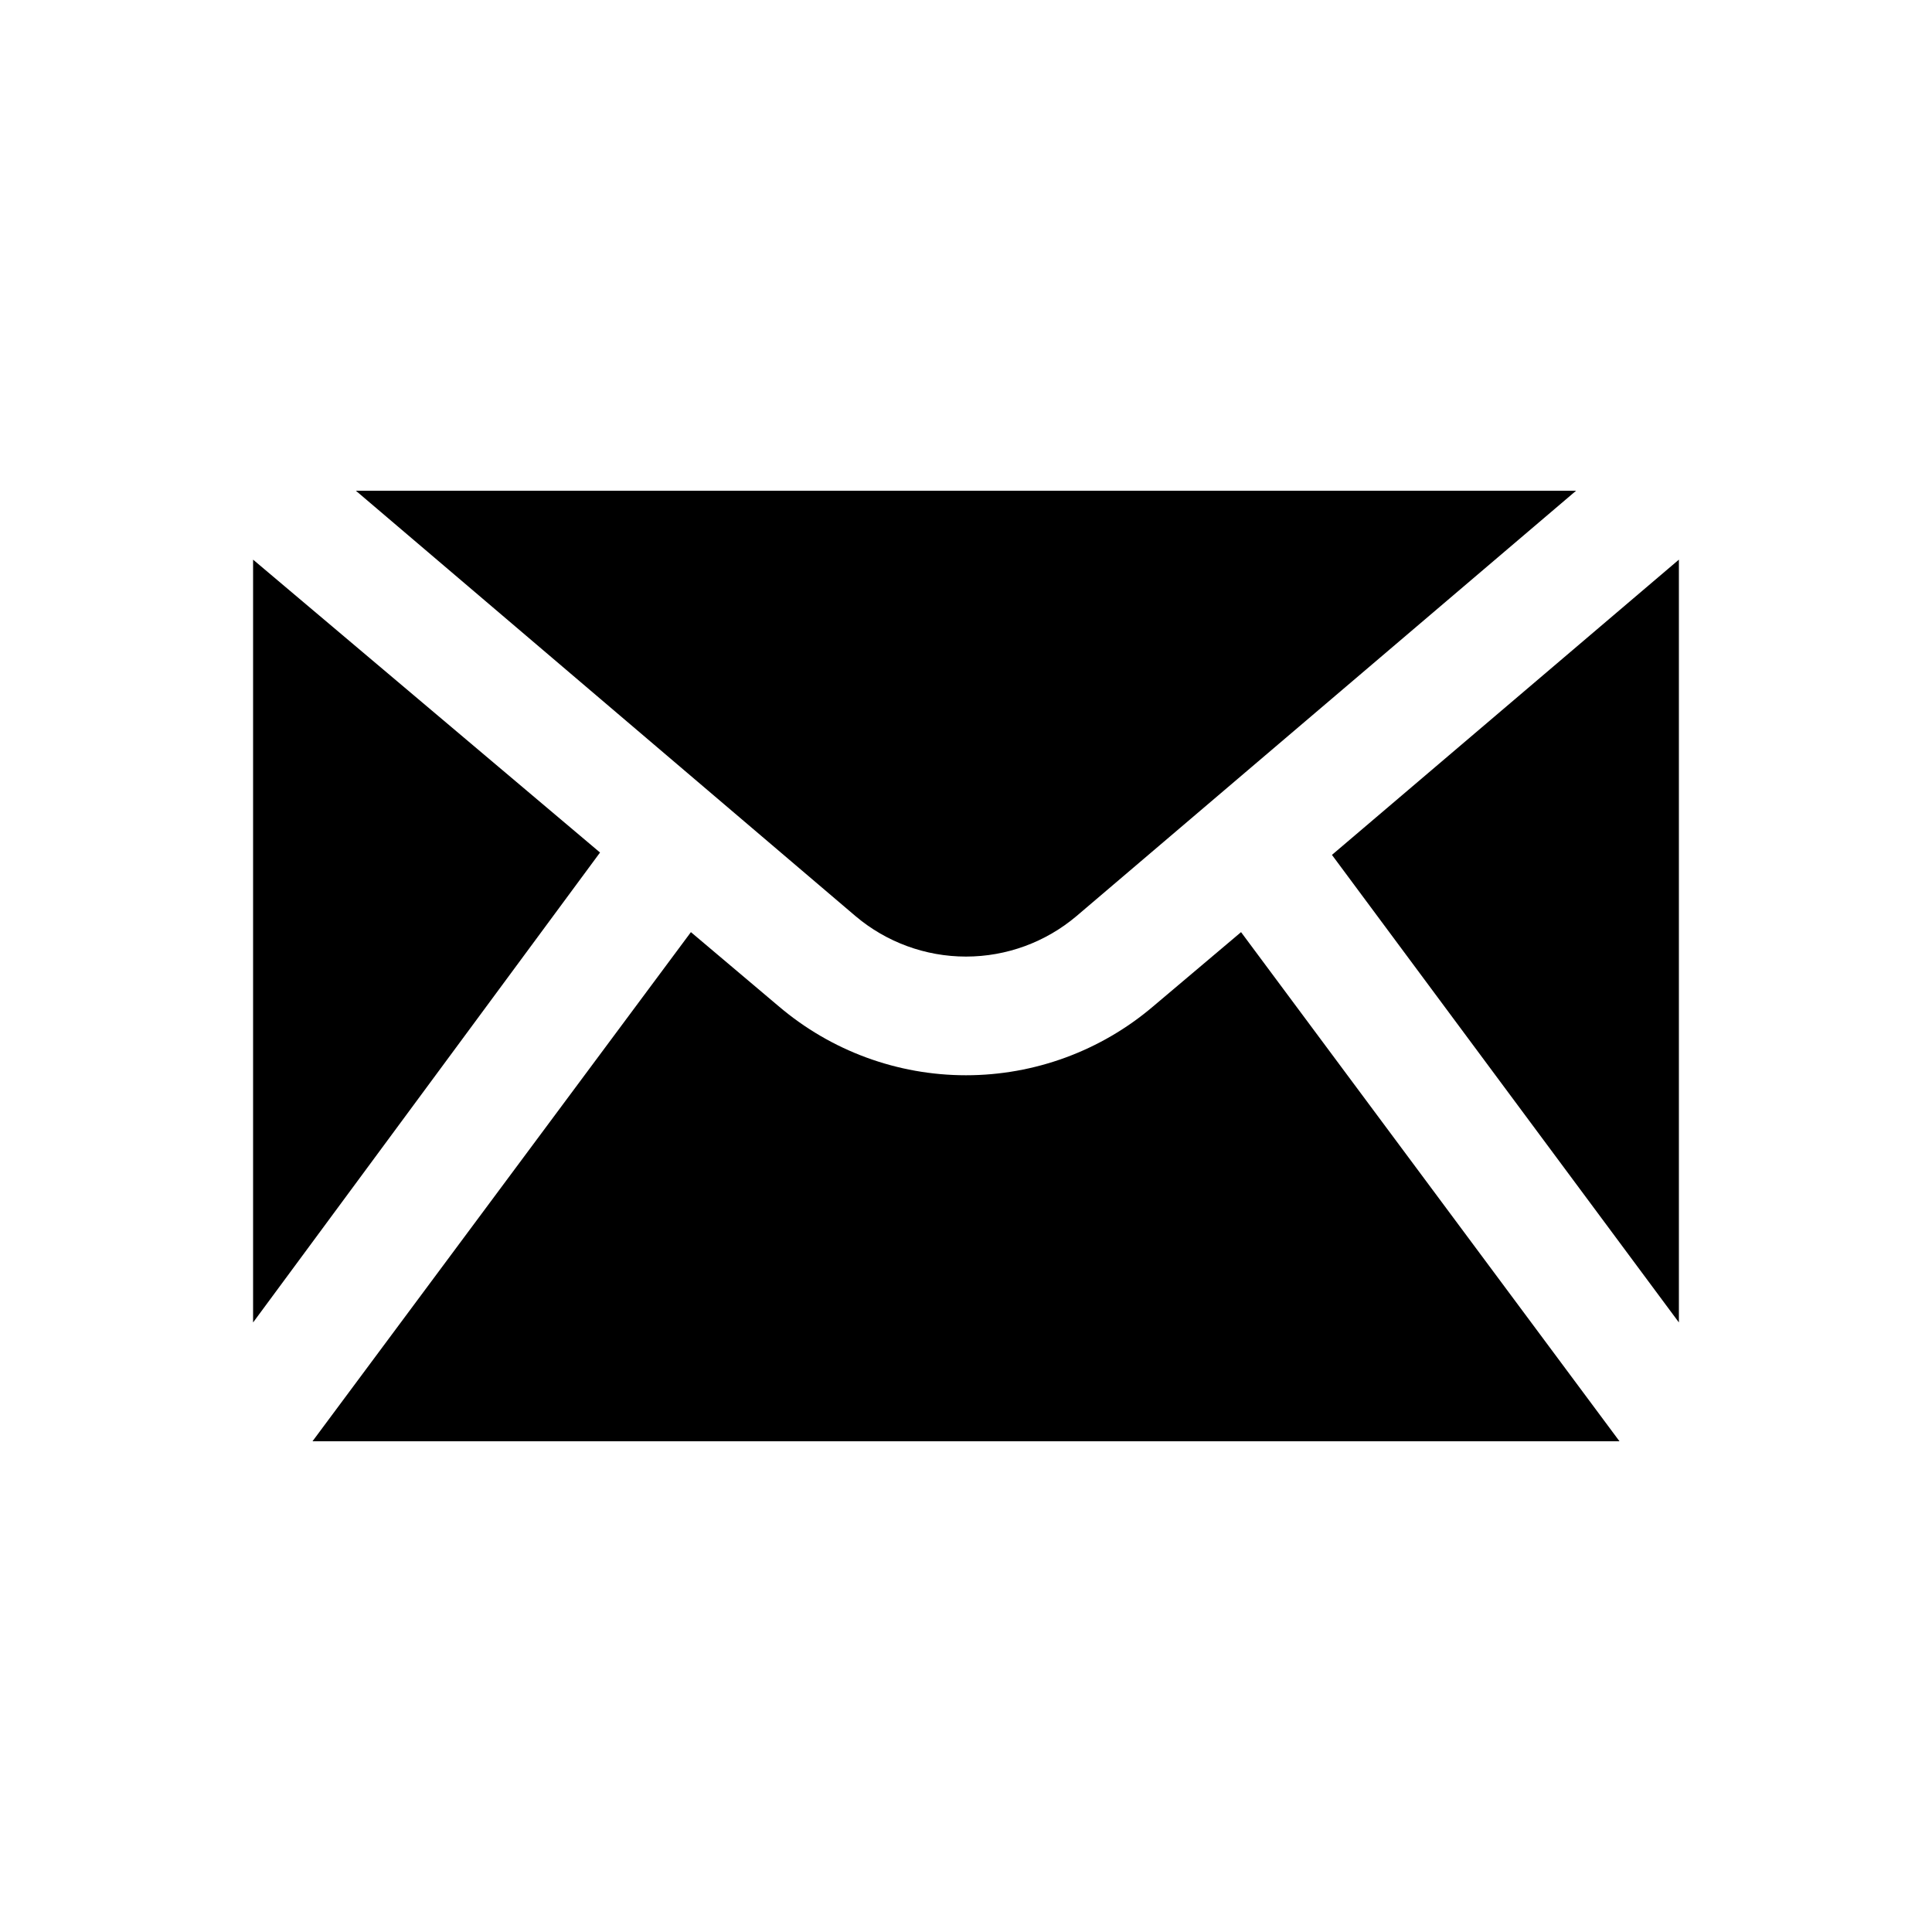 <?xml version="1.0" encoding="UTF-8"?>
<!-- The Best Svg Icon site in the world: iconSvg.co, Visit us! https://iconsvg.co -->
<svg fill="#000000" width="800px" height="800px" version="1.1" viewBox="144 144 512 512" xmlns="http://www.w3.org/2000/svg">
 <path d="m211.07 292.31 91.945 77.617-91.945 124.54zm218.21 94.465c-8.184 6.926-18.559 10.727-29.281 10.727s-21.098-3.801-29.285-10.727l-132.41-112.73h323.38zm-102.18 4.25 23.301 19.68h0.004c13.84 11.781 31.418 18.25 49.594 18.25 18.172 0 35.754-6.469 49.594-18.25l23.301-19.68 100.29 134.93h-346.37zm169.88-20.469 91.945-78.246v202.15z"/>
</svg>